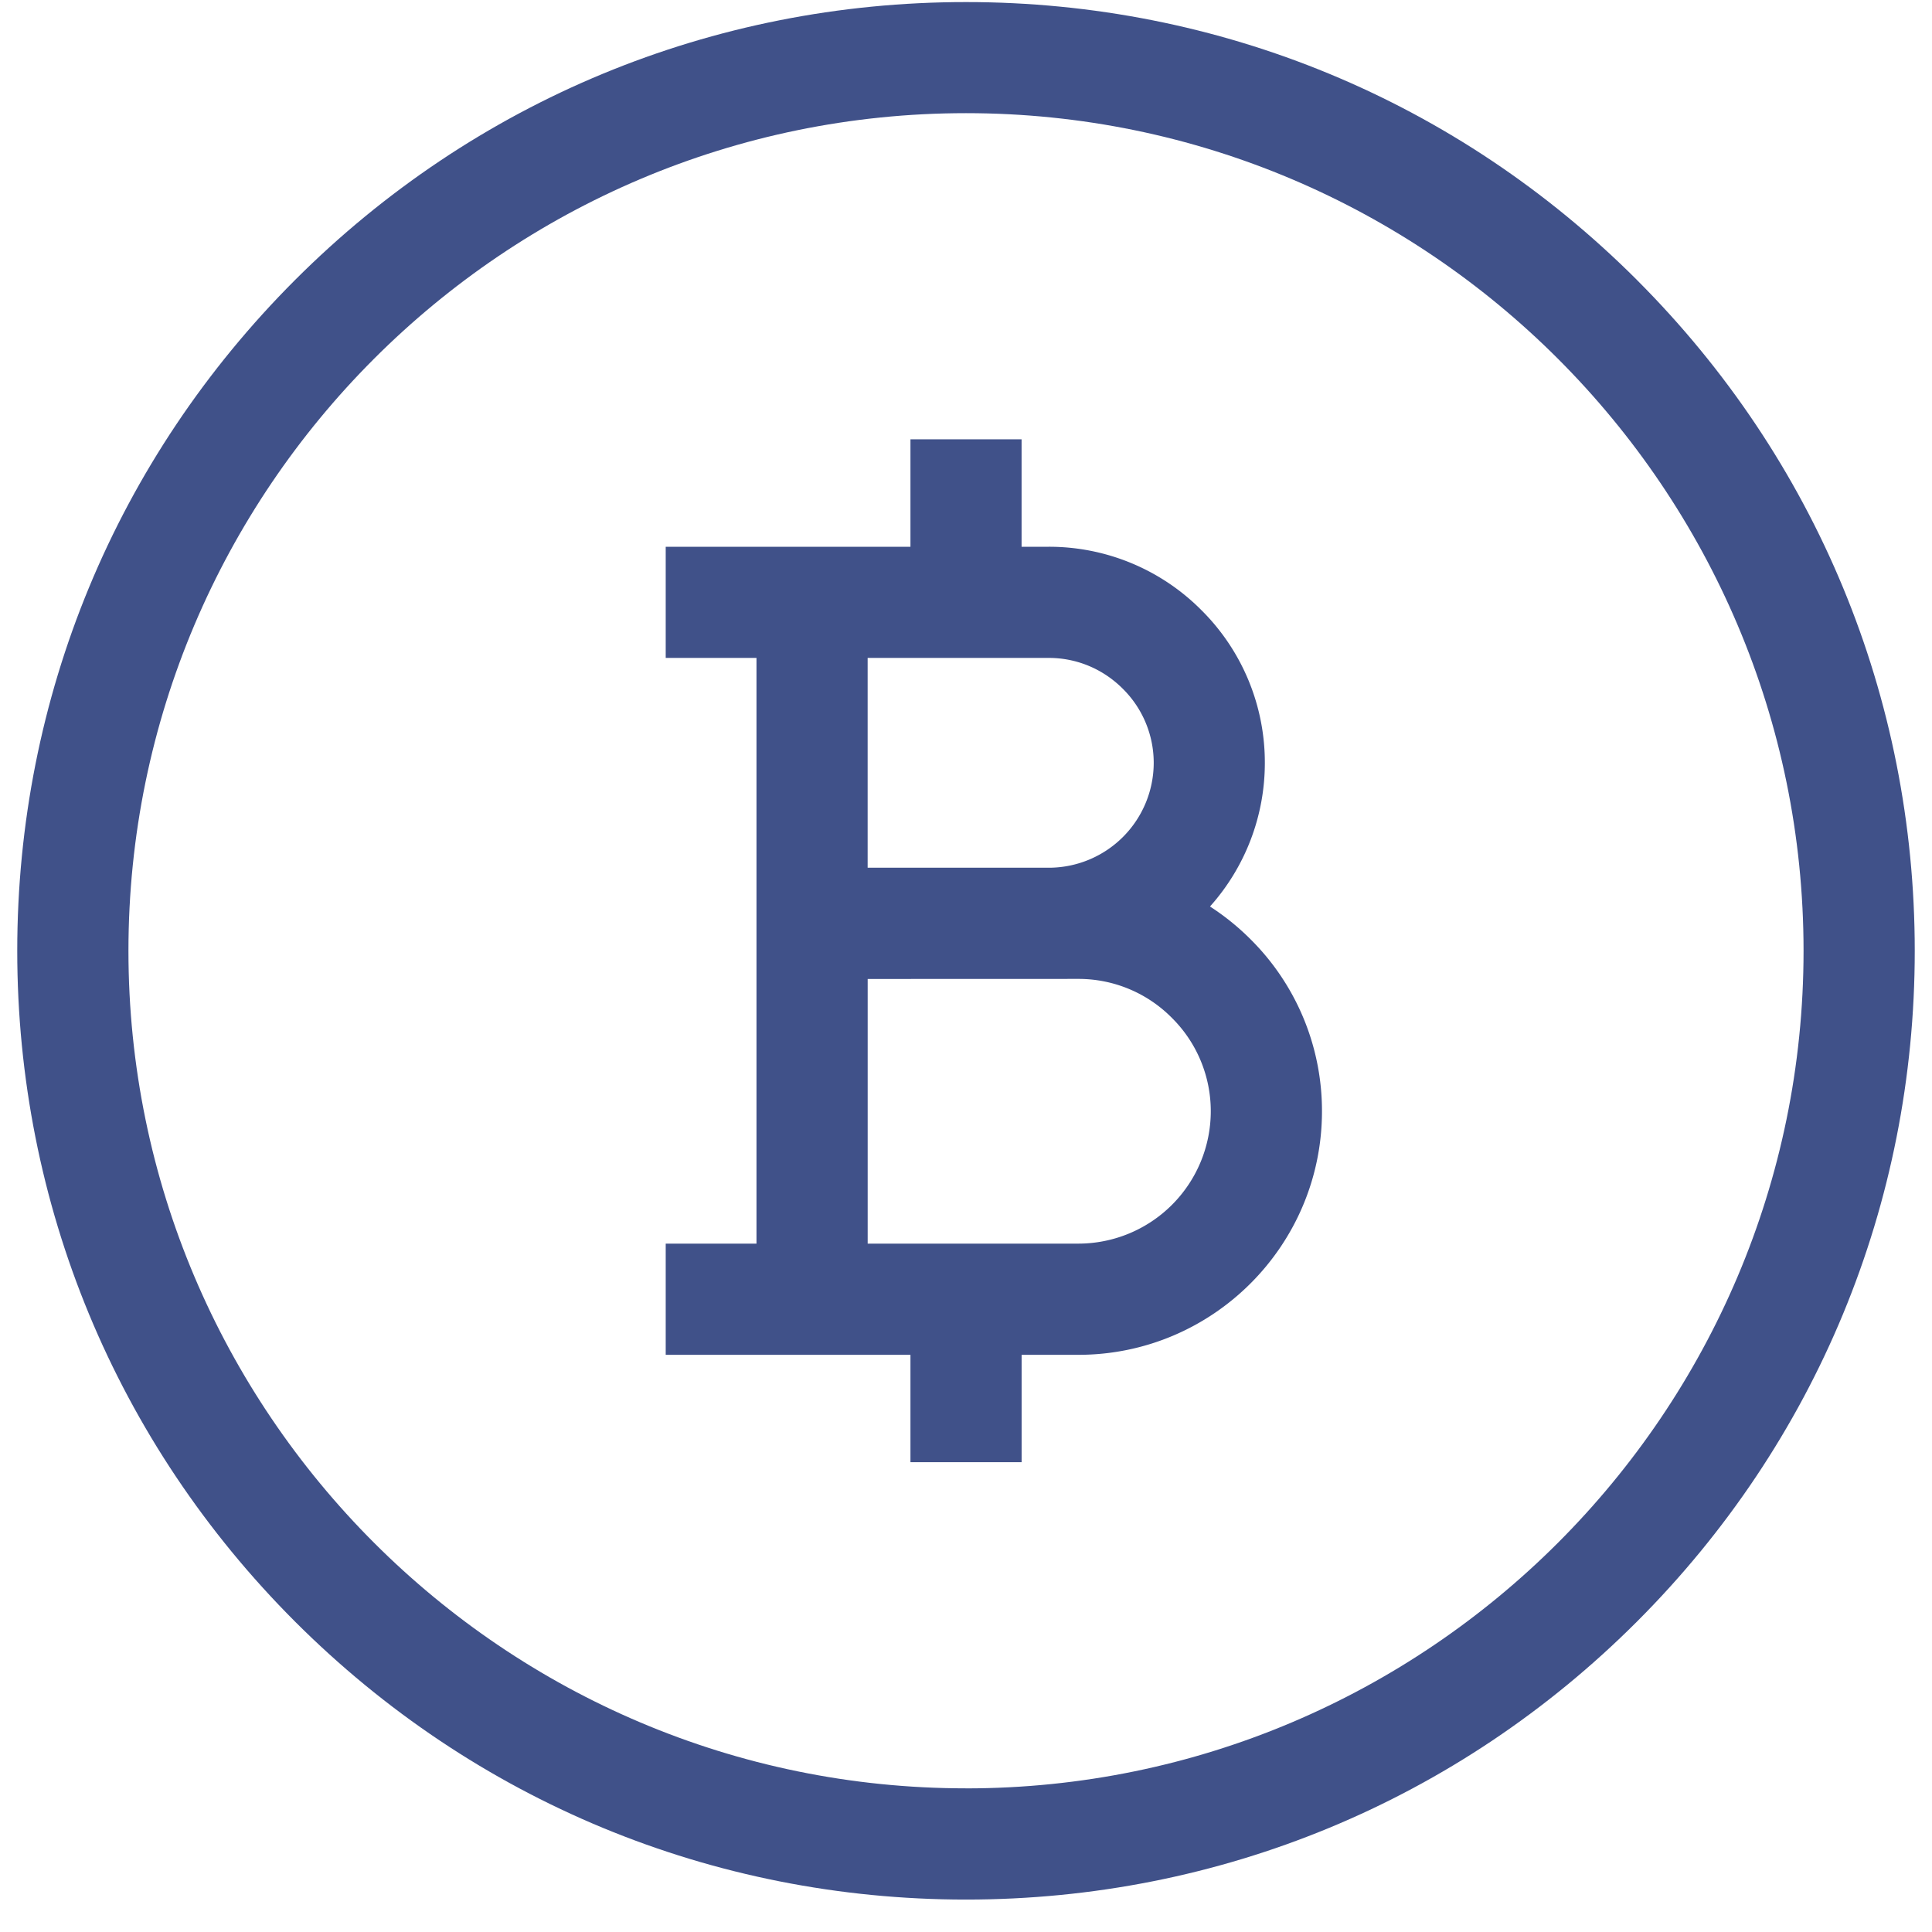 <svg width="56" height="56" fill="none" xmlns="http://www.w3.org/2000/svg"><g clip-path="url(#clip0)" fill="#405189"><path d="M47.446 8.113C42.25 2.92 35.346.06 28 .06c-7.346 0-14.251 2.86-19.446 8.054C3.361 13.307.5 20.213.5 27.56c0 7.345 2.86 14.25 8.054 19.445C13.75 52.198 20.654 55.06 28 55.06c7.346 0 14.251-2.86 19.446-8.055C52.64 41.81 55.5 34.904 55.5 27.56c0-7.346-2.86-14.252-8.054-19.446zM28 51.836c-13.387 0-24.277-10.89-24.277-24.277S14.613 3.28 28 3.28s24.277 10.892 24.277 24.28c0 13.386-10.89 24.277-24.277 24.277z"/><path d="M35.072 26.276a6.238 6.238 0 0 0 1.59-4.164 6.22 6.22 0 0 0-1.838-4.426 6.22 6.22 0 0 0-4.425-1.838h-.788v-3.114H26.39v3.114h-7.094v3.222h2.631v16.977h-2.631v3.223h7.094v3.113h3.222V39.27h1.647c3.892 0 7.059-3.167 7.059-7.06a7.01 7.01 0 0 0-2.072-4.986 7.15 7.15 0 0 0-1.173-.948zM25.15 19.07h5.25c.807 0 1.57.318 2.146.895a3.02 3.02 0 0 1 .895 2.146 3.044 3.044 0 0 1-2.992 3.04h-5.3v-6.08h.001zm6.11 16.977h-6.11v-7.671l6.11-.002a3.8 3.8 0 0 1 2.707 1.129 3.808 3.808 0 0 1 1.128 2.708 3.84 3.84 0 0 1-3.836 3.836z"/></g><defs><clipPath id="clip0"><path fill="#fff" d="M.5.059h55v55H.5z"/></clipPath></defs></svg>